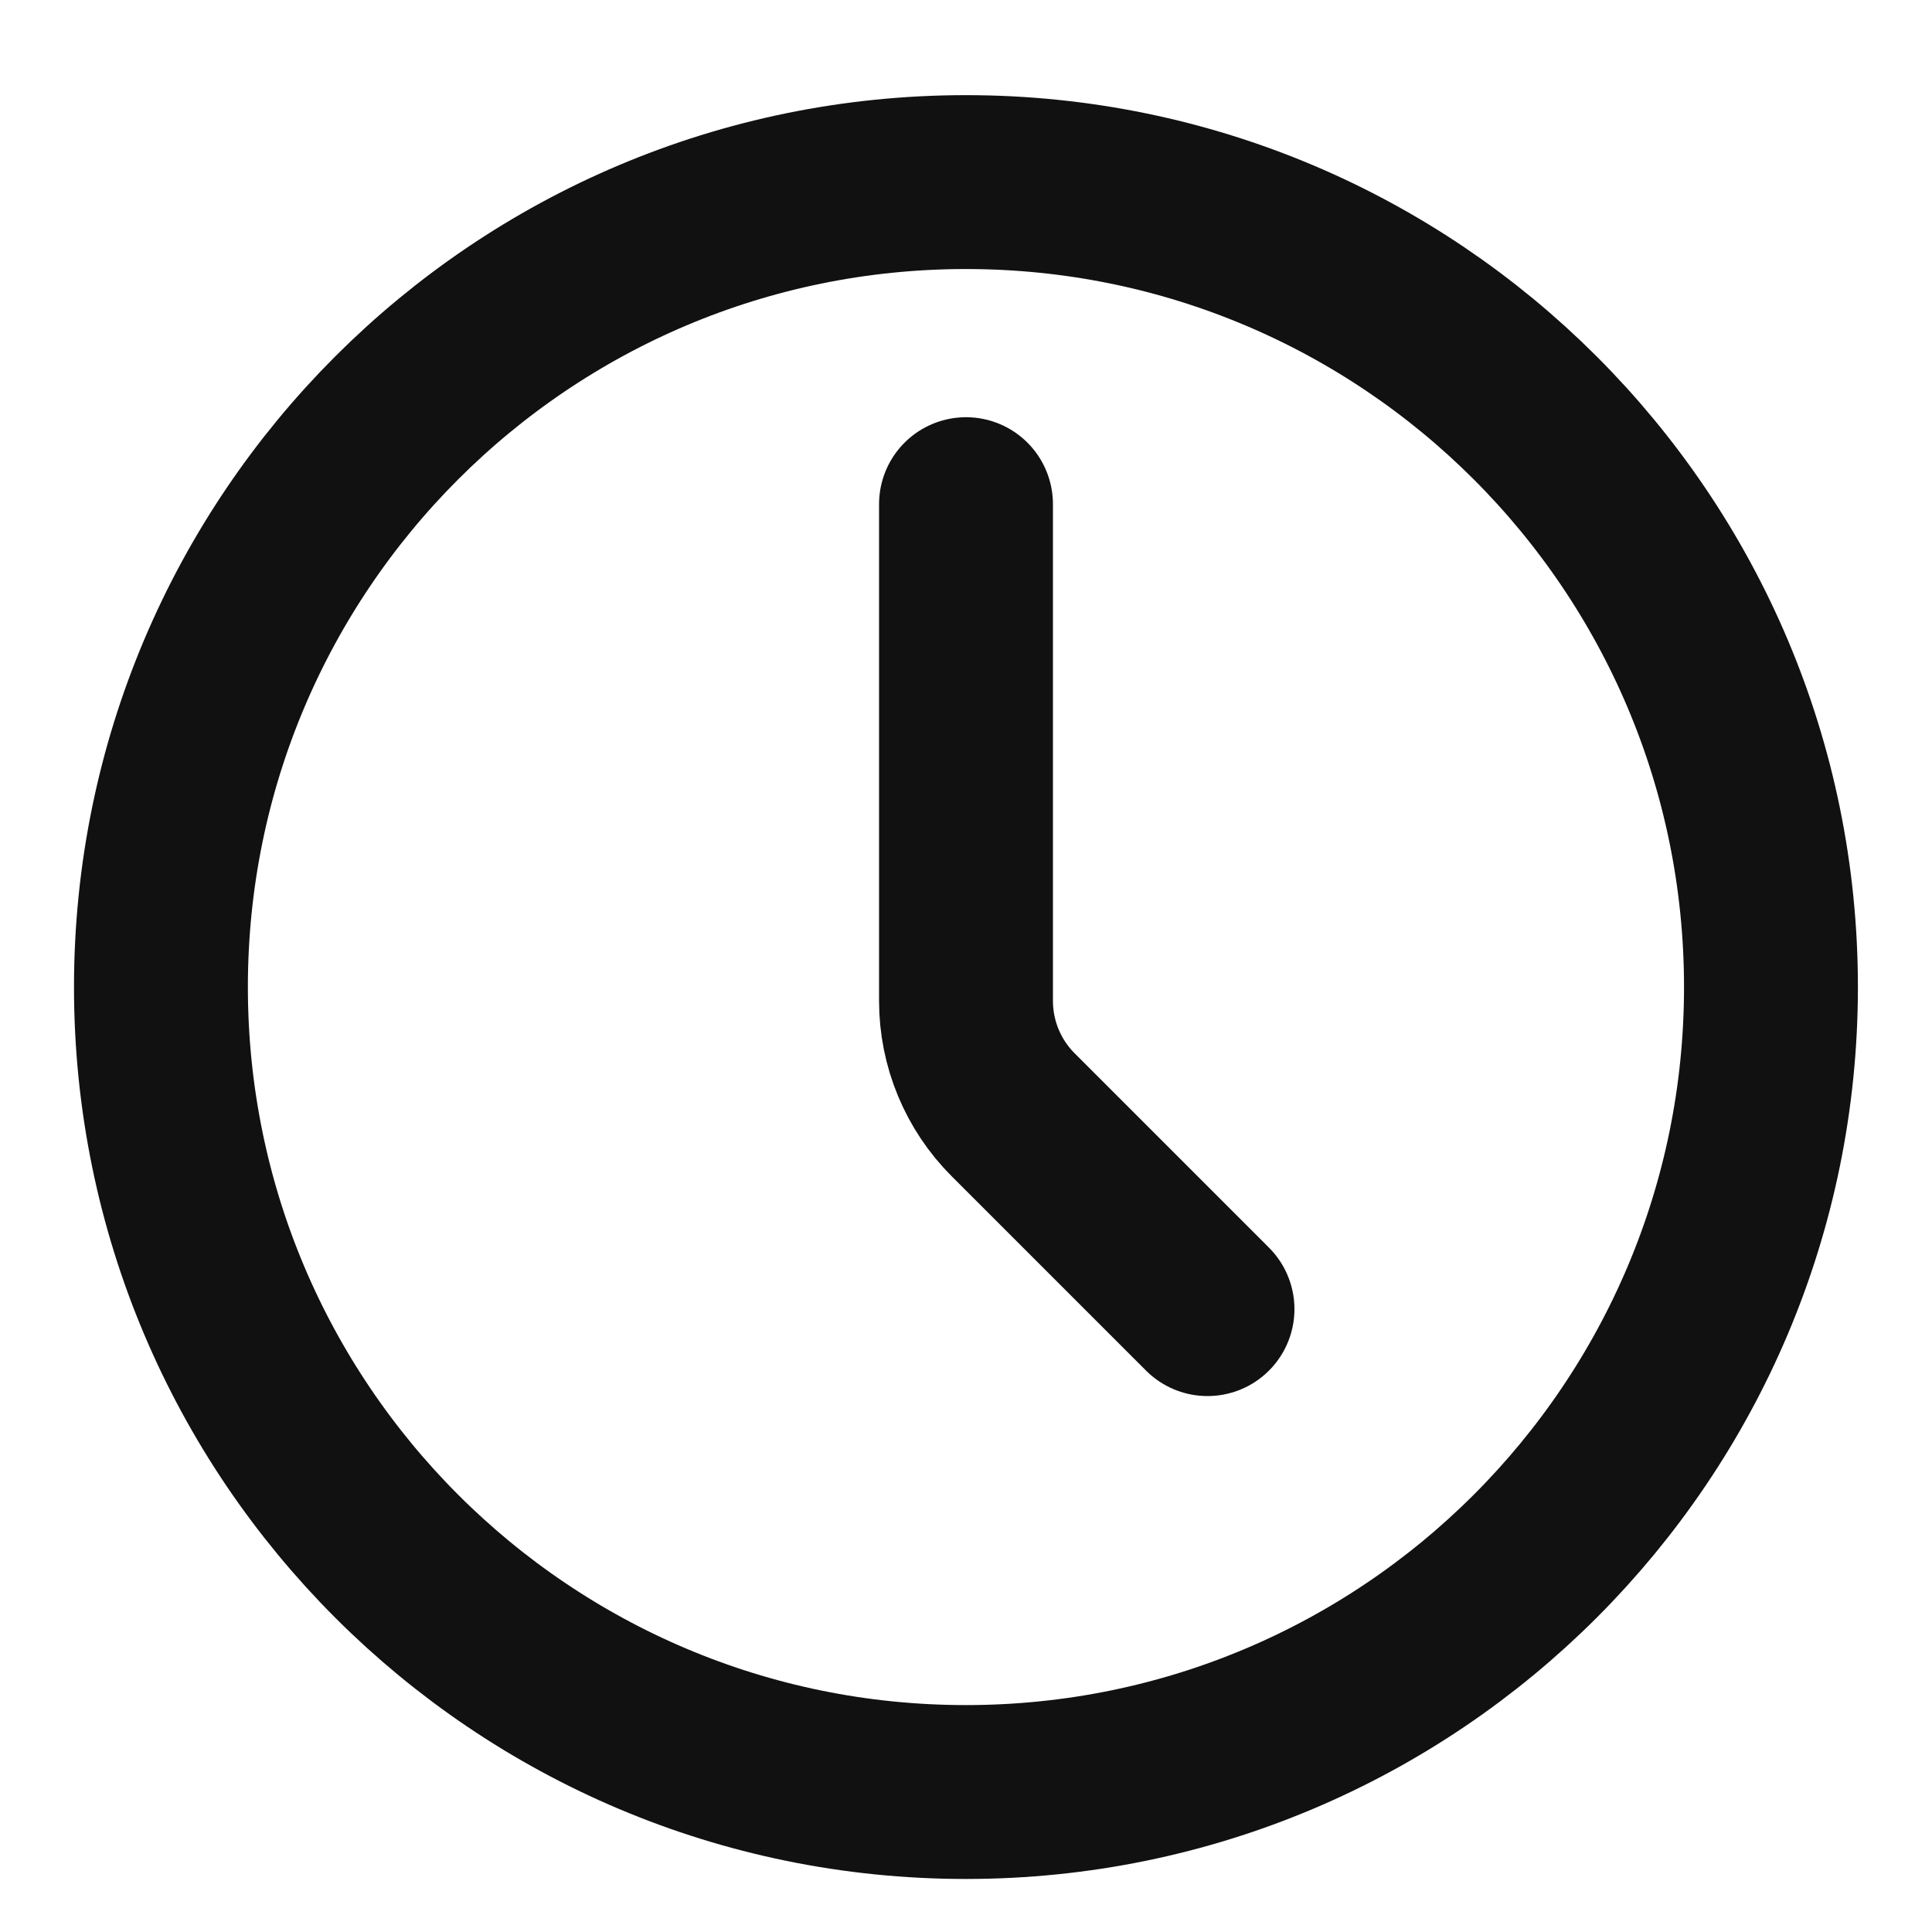 <svg width="20" height="20" viewBox="0 0 20 20" fill="none" xmlns="http://www.w3.org/2000/svg">
<path d="M9.999 18.551C14.602 18.551 18.333 14.82 18.333 10.218C18.333 5.616 14.602 1.885 9.999 1.885C5.397 1.885 1.666 5.616 1.666 10.218C1.666 14.82 5.397 18.551 9.999 18.551Z" stroke="#111111" stroke-width="1.8" stroke-linecap="round" stroke-linejoin="round"/>
<path d="M12.5 13.552L10.488 11.54C10.176 11.228 10 10.804 10 10.362V5.219" stroke="#111111" stroke-width="1.8" stroke-linecap="round" stroke-linejoin="round"/>
</svg>
